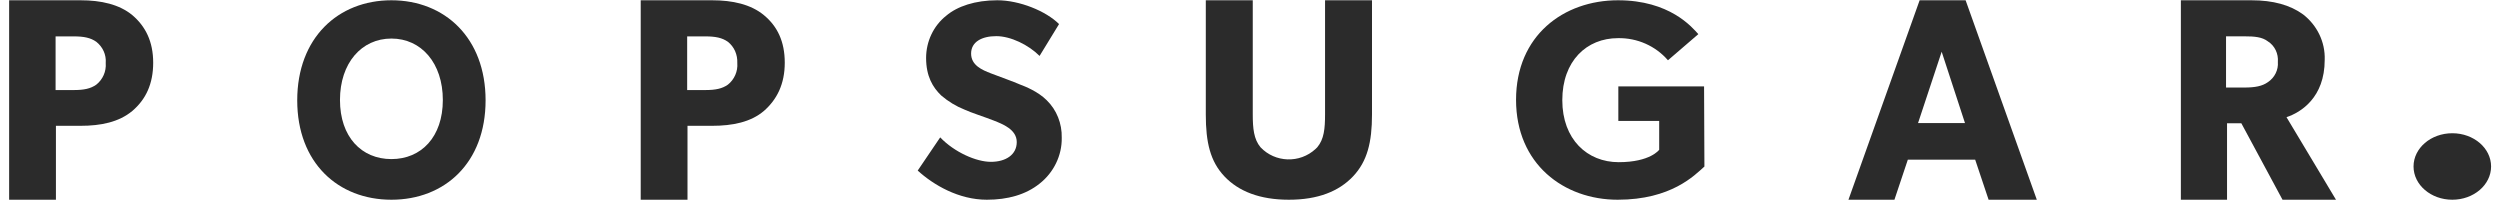 <svg xmlns="http://www.w3.org/2000/svg" fill="none" viewBox="0 0 200 16" height="16" width="200">
<path fill="#2B2B2B" d="M10.585 8.877C9.508 9.768 8.081 10.065 6.439 10.065H4.474V15.978H0.731V0.022H6.439C8.081 0.022 9.535 0.346 10.585 1.21C11.635 2.101 12.255 3.316 12.255 5.017C12.255 6.718 11.662 7.959 10.585 8.877ZM7.704 3.343C7.247 3.019 6.708 2.911 5.901 2.911H4.447V7.204H5.901C6.708 7.204 7.247 7.096 7.704 6.772C8.216 6.367 8.512 5.719 8.458 5.044C8.512 4.369 8.216 3.748 7.704 3.343Z"></path>
<path fill="#2B2B2B" d="M31.313 0.022C27.044 0.022 23.778 3.031 23.778 8.027C23.778 13.023 27.044 15.978 31.313 15.978C35.581 15.978 38.847 13.023 38.847 8.027C38.847 3.031 35.581 0.022 31.313 0.022ZM31.313 12.727C28.921 12.727 27.198 10.955 27.198 8C27.198 5.045 28.921 3.084 31.313 3.084C33.704 3.084 35.427 5.045 35.427 8C35.427 10.955 33.704 12.727 31.313 12.727Z"></path>
<path fill="#2B2B2B" d="M61.111 8.877C60.061 9.768 58.608 10.065 56.965 10.065H55V15.978H51.257V0.022H56.965C58.608 0.022 60.061 0.346 61.111 1.21C62.188 2.101 62.781 3.316 62.781 5.017C62.781 6.718 62.161 7.959 61.111 8.877ZM58.231 3.343C57.773 3.019 57.234 2.911 56.427 2.911H54.973V7.204H56.427C57.234 7.204 57.773 7.096 58.231 6.772C58.742 6.367 59.038 5.719 58.984 5.044C59.011 4.369 58.742 3.748 58.231 3.343Z"></path>
<path fill="#2B2B2B" d="M83.166 14.691C82.065 15.575 80.615 15.978 78.95 15.978C76.694 15.978 74.679 14.798 73.417 13.645L75.216 10.99C76.344 12.17 78.09 12.947 79.272 12.947C80.454 12.947 81.34 12.384 81.34 11.365C81.34 10.346 80.185 9.917 79.514 9.649C78.842 9.381 77.661 9.006 77.15 8.764C76.479 8.496 75.861 8.121 75.297 7.638C74.626 6.994 74.088 6.109 74.088 4.635C74.088 3.321 74.679 2.06 75.7 1.256C76.586 0.505 78.01 0.022 79.782 0.022C81.555 0.022 83.677 0.88 84.724 1.926L83.166 4.474C82.28 3.589 80.857 2.892 79.702 2.892C78.547 2.892 77.688 3.347 77.688 4.286C77.688 5.224 78.574 5.6 79.272 5.868C79.97 6.136 81.099 6.538 81.582 6.753C82.012 6.914 83.032 7.316 83.731 8.013C84.536 8.791 84.966 9.89 84.939 11.017C84.966 12.438 84.295 13.806 83.166 14.691Z"></path>
<path fill="#2B2B2B" d="M109.76 9.163C109.76 11.381 109.382 12.904 108.247 14.107C107.112 15.309 105.436 15.978 103.112 15.978C100.788 15.978 99.085 15.309 97.951 14.107C96.815 12.904 96.464 11.381 96.464 9.163V0.022H100.221V9.163C100.221 10.258 100.302 11.14 100.842 11.782C102.004 13.011 103.977 13.091 105.247 11.915C105.301 11.862 105.355 11.808 105.382 11.782C105.923 11.14 106.004 10.285 106.004 9.163V0.022H109.76V9.163Z"></path>
<path fill="#2B2B2B" d="M136.353 13.323C135.57 14.02 133.707 15.978 129.413 15.978C125.119 15.978 121.284 13.135 121.284 7.987C121.284 2.838 125.092 0.022 129.44 0.022C133.572 0.022 135.354 2.167 135.867 2.731L133.437 4.822C132.438 3.669 130.979 3.026 129.44 3.052C126.929 3.052 124.984 4.876 124.984 8.013C124.984 11.151 126.983 12.974 129.494 12.974C132.033 12.974 132.735 11.982 132.735 11.982V9.676H129.467V6.914H136.326L136.353 13.323Z"></path>
<path fill="#2B2B2B" d="M162.945 15.978H159.088L158.015 12.776H152.626L151.554 15.978H147.876L153.571 0.022H157.249L162.945 15.978ZM157.198 9.843L155.334 4.139L153.444 9.843H157.198Z"></path>
<path fill="#2B2B2B" d="M186.879 15.978H182.601L179.306 9.86H178.163V15.978H174.469V0.022H180.103C181.857 0.022 183.212 0.4 184.248 1.154C185.364 2.017 186.029 3.364 185.976 4.793C185.976 7.811 184.062 8.997 182.92 9.374L186.879 15.978ZM181.431 3.31C180.98 2.96 180.369 2.906 179.545 2.906H178.083V7.003H179.545C180.395 7.003 180.98 6.895 181.431 6.572C181.963 6.221 182.282 5.601 182.229 4.954C182.282 4.308 181.99 3.661 181.431 3.31Z"></path>
<path fill="#2B2B2B" d="M196.185 15.978C197.898 15.978 199.287 14.787 199.287 13.318C199.287 11.85 197.898 10.659 196.185 10.659C194.472 10.659 193.083 11.85 193.083 13.318C193.083 14.787 194.472 15.978 196.185 15.978Z"></path>
</svg>
